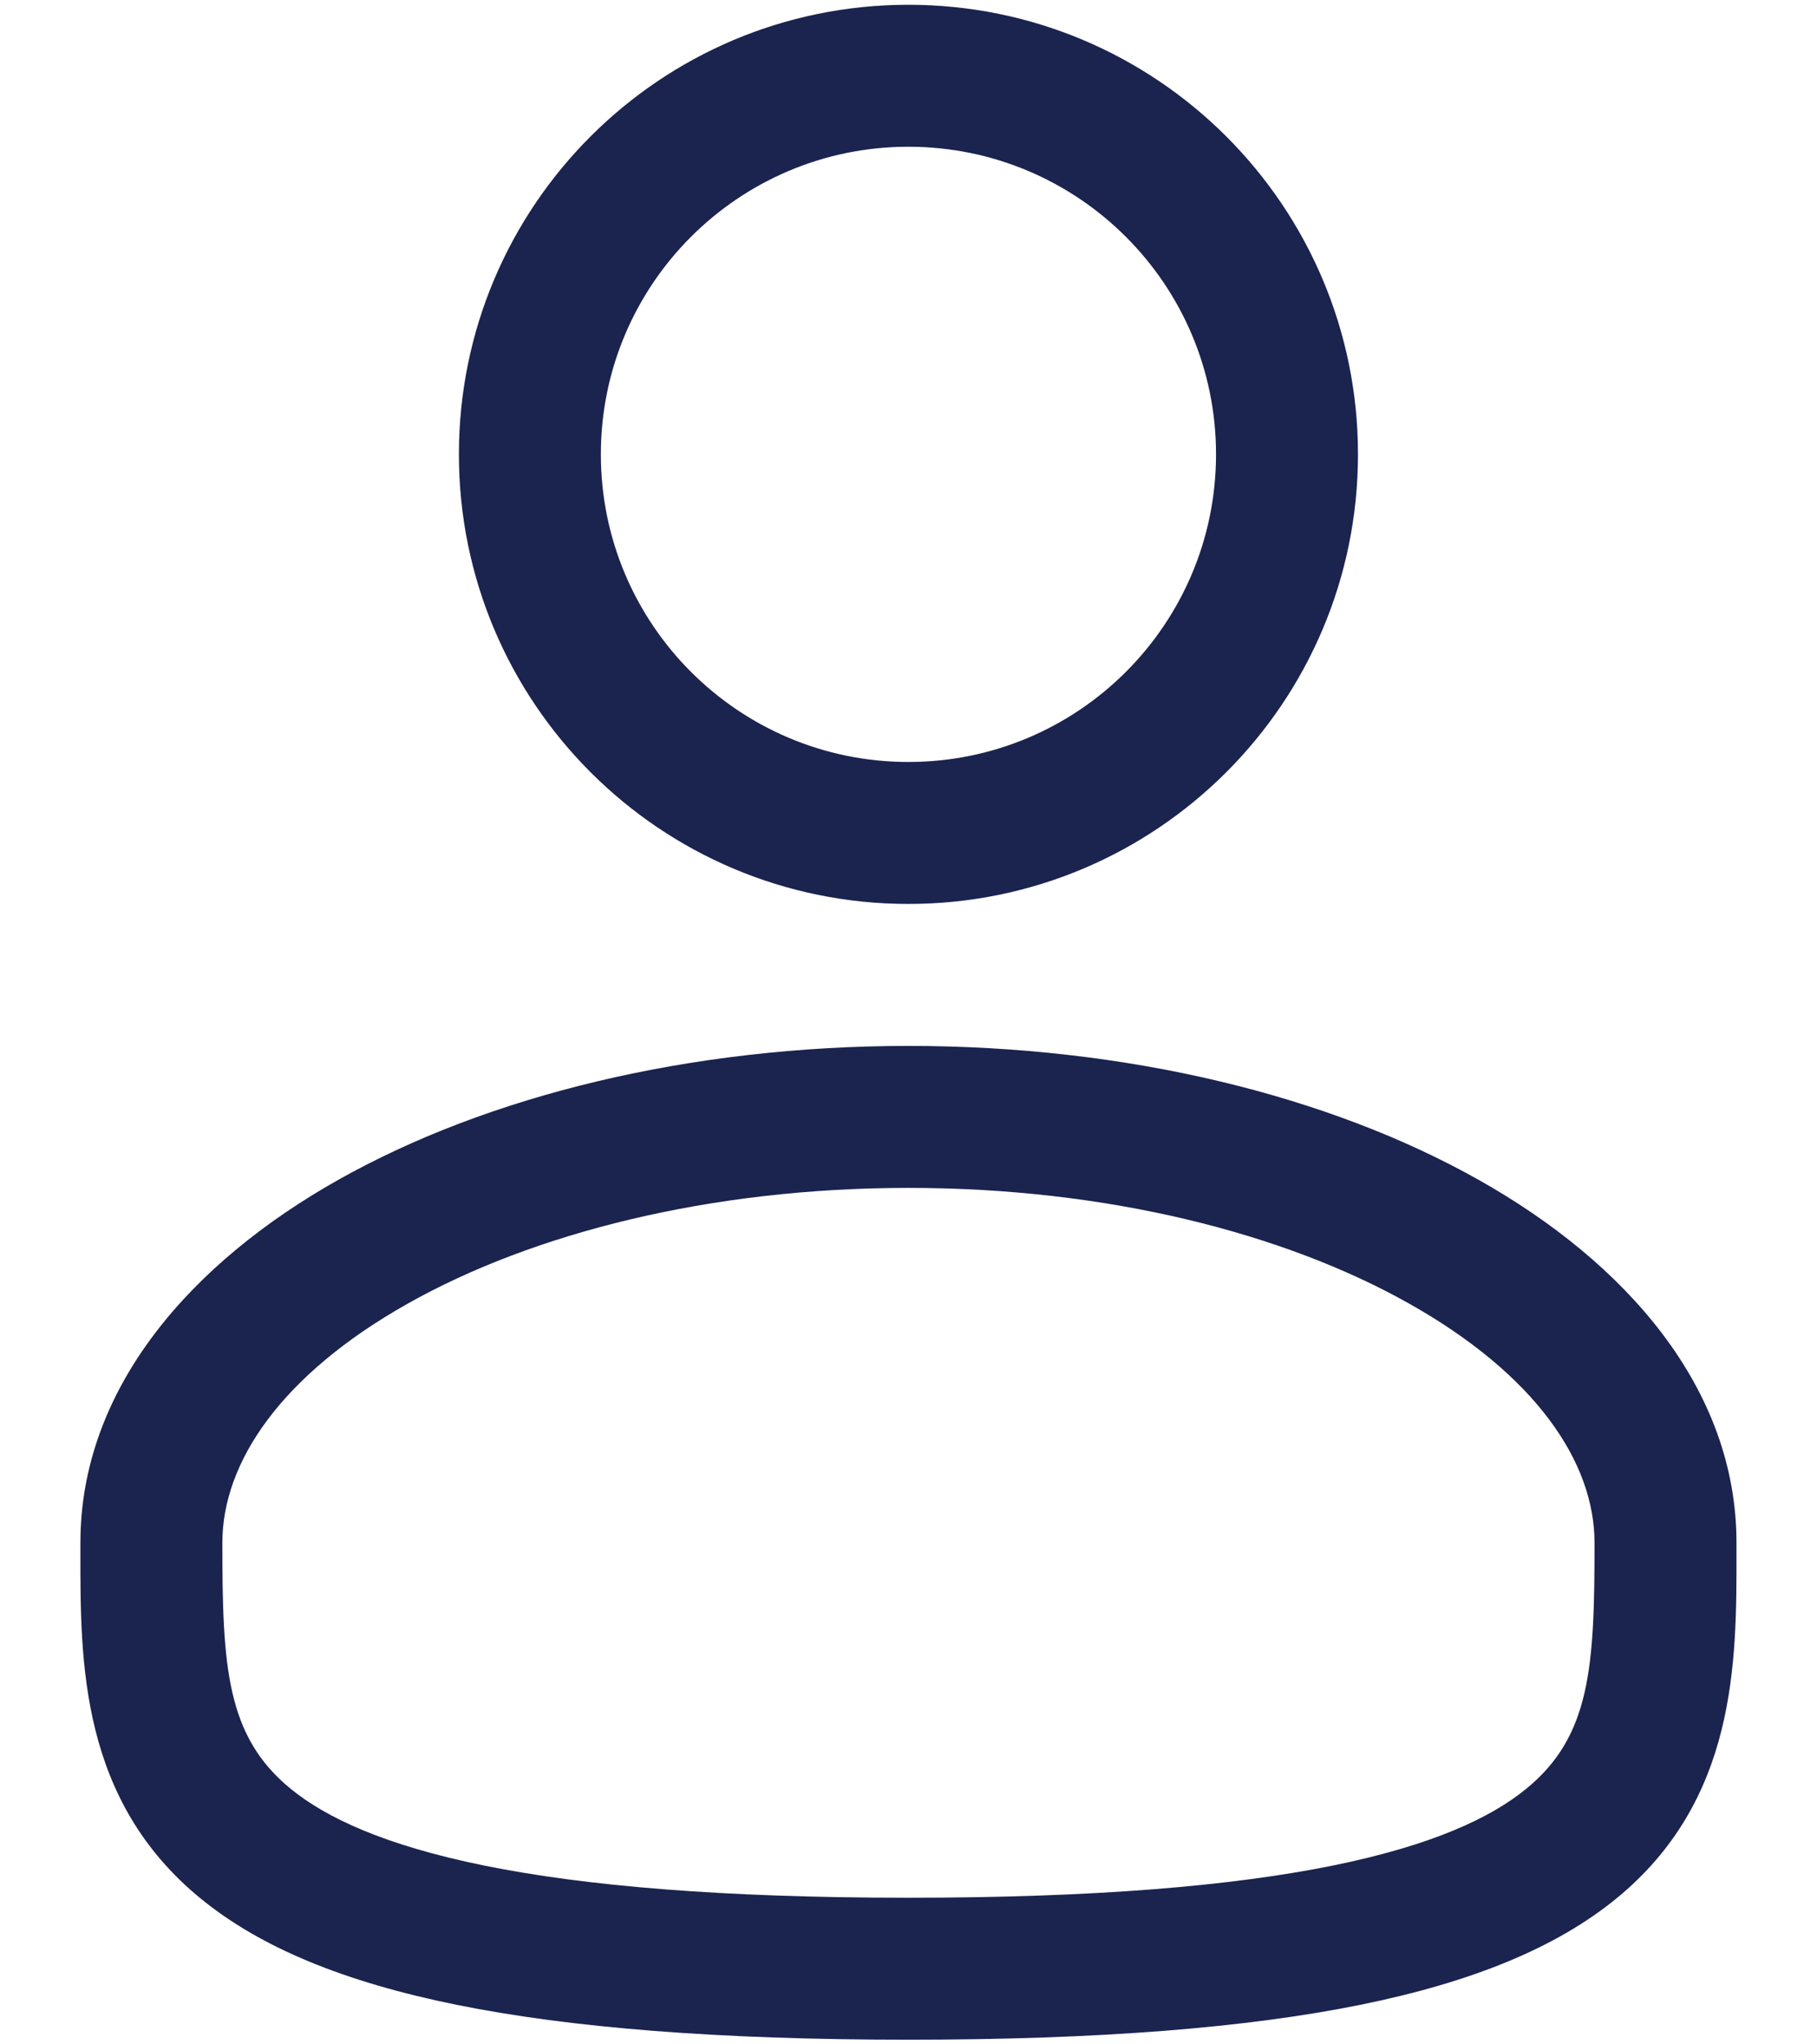 <svg xmlns="http://www.w3.org/2000/svg" width="16" height="18" viewBox="0 0 16 18" fill="none"><path fill-rule="evenodd" clip-rule="evenodd" d="M7.999 0.042C5.813 0.042 4.041 1.814 4.041 4C4.041 6.186 5.813 7.959 7.999 7.959C10.185 7.959 11.958 6.186 11.958 4C11.958 1.814 10.185 0.042 7.999 0.042ZM5.291 4C5.291 2.505 6.504 1.292 7.999 1.292C9.495 1.292 10.708 2.505 10.708 4C10.708 5.496 9.495 6.709 7.999 6.709C6.504 6.709 5.291 5.496 5.291 4Z" fill="#1B234F"></path><path fill-rule="evenodd" clip-rule="evenodd" d="M8 9.209C6.072 9.209 4.296 9.647 2.979 10.388C1.683 11.117 0.708 12.222 0.708 13.584L0.708 13.669C0.707 14.637 0.706 15.852 1.772 16.72C2.296 17.147 3.03 17.451 4.022 17.652C5.016 17.853 6.312 17.959 8 17.959C9.688 17.959 10.984 17.853 11.978 17.652C12.969 17.451 13.703 17.147 14.228 16.72C15.294 15.852 15.292 14.637 15.291 13.669L15.291 13.584C15.291 12.222 14.317 11.117 13.02 10.388C11.704 9.647 9.928 9.209 8 9.209ZM1.958 13.584C1.958 12.875 2.476 12.105 3.592 11.477C4.689 10.86 6.246 10.459 8 10.459C9.754 10.459 11.311 10.86 12.407 11.477C13.524 12.105 14.041 12.875 14.041 13.584C14.041 14.674 14.008 15.287 13.438 15.751C13.13 16.003 12.614 16.248 11.73 16.427C10.849 16.605 9.645 16.709 8 16.709C6.355 16.709 5.15 16.605 4.27 16.427C3.386 16.248 2.87 16.003 2.561 15.751C1.992 15.287 1.958 14.674 1.958 13.584Z" fill="#1B234F"></path></svg>